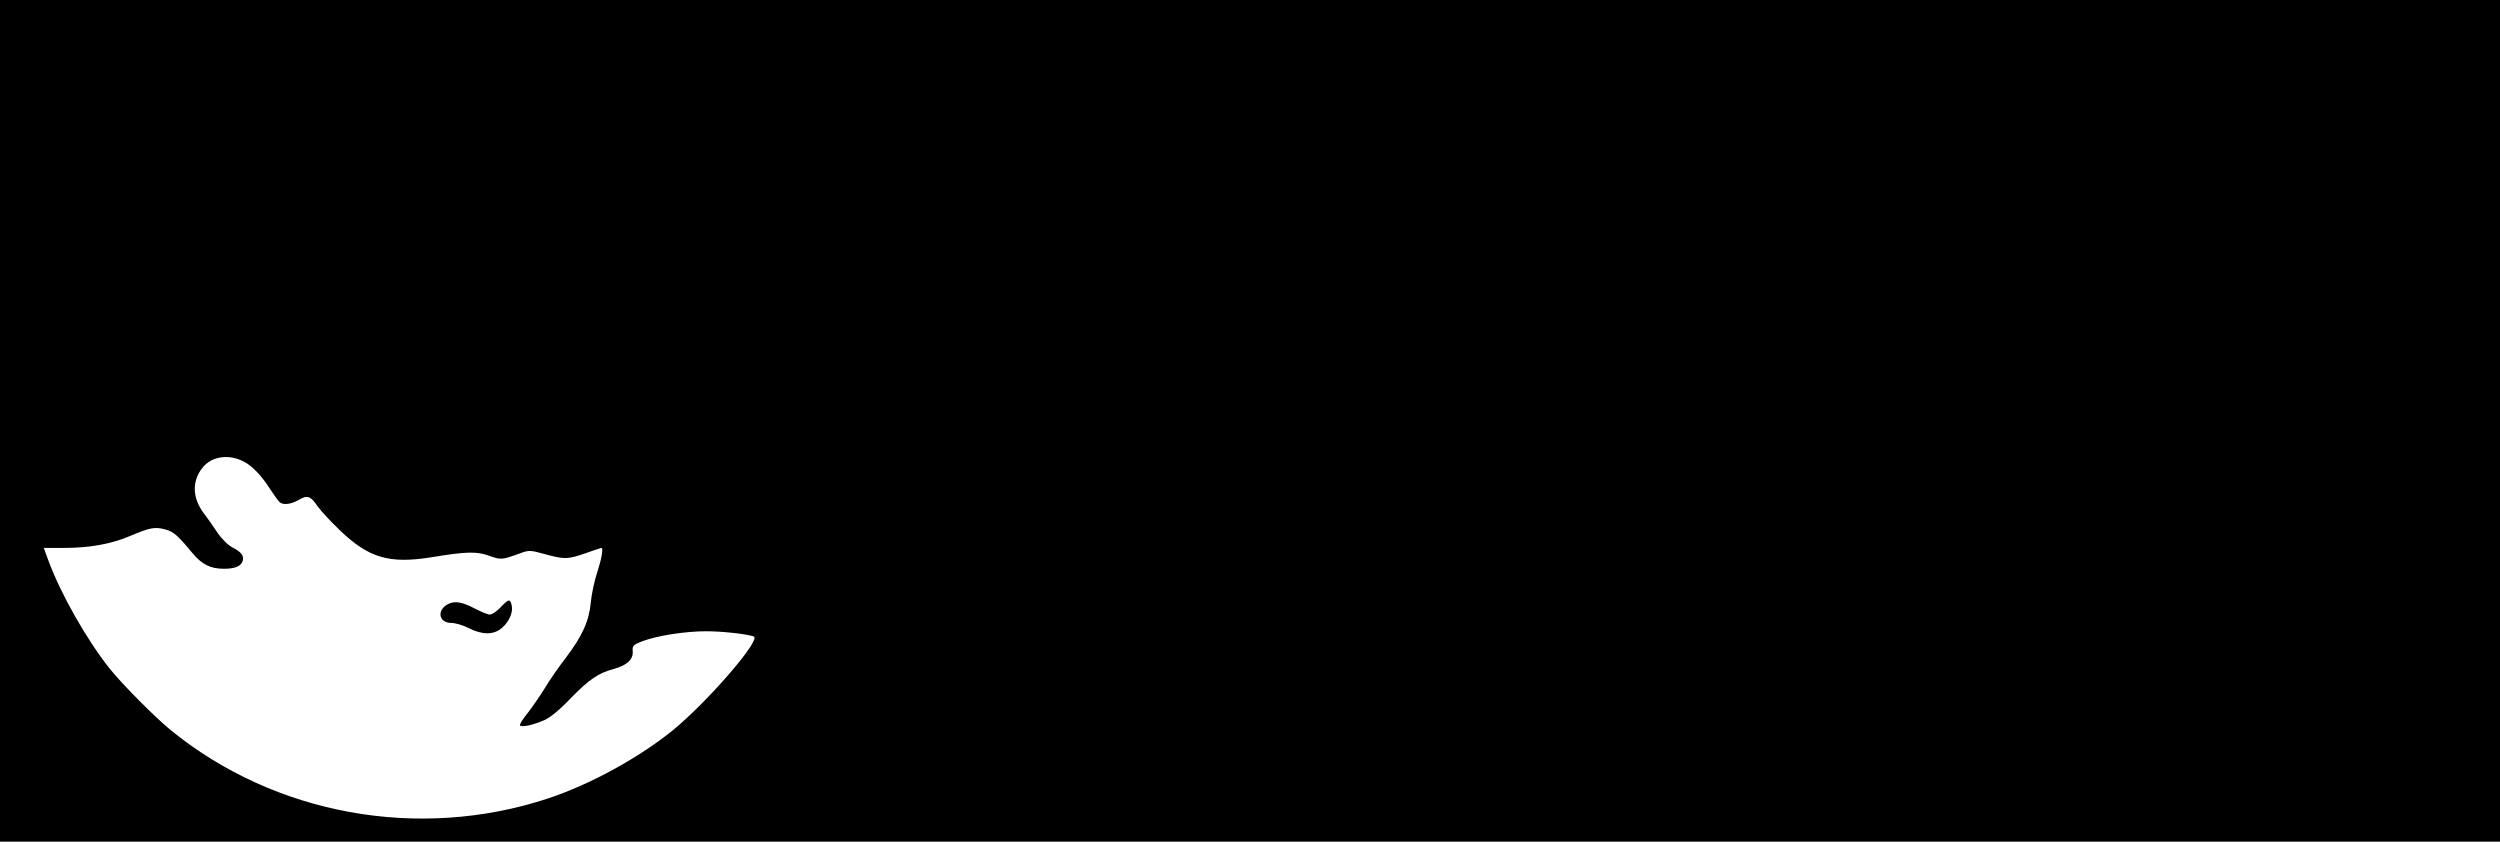 <?xml version="1.0" standalone="no"?>
<!DOCTYPE svg PUBLIC "-//W3C//DTD SVG 20010904//EN"
 "http://www.w3.org/TR/2001/REC-SVG-20010904/DTD/svg10.dtd">
<svg version="1.0" xmlns="http://www.w3.org/2000/svg"
 width="1200pt" height="404pt" viewBox="0 0 1200 404"
 preserveAspectRatio="xMidYMid meet">
<g transform="translate(0,404) scale(0.1,-0.1)"
fill="#000000" stroke="none">
<path d="M0 2020 l0 -2020 6000 0 6000 0 0 2020 0 2020 -6000 0 -6000 0 0
-2020z m1169 -195 c41 -20 89 -71 129 -135 20 -30 40 -58 46 -62 19 -13 54 -8
89 12 42 25 58 20 92 -31 15 -21 63 -73 107 -115 139 -133 237 -161 438 -129
169 28 218 29 279 7 56 -20 59 -20 150 13 40 15 48 14 117 -5 95 -26 109 -25
196 5 39 14 73 25 75 25 10 0 0 -55 -20 -116 -13 -38 -27 -103 -31 -144 -8
-90 -40 -162 -122 -270 -32 -41 -77 -106 -100 -145 -24 -38 -61 -92 -83 -120
-22 -27 -38 -52 -35 -57 7 -10 60 1 114 24 29 12 75 49 131 108 88 90 131 119
205 139 63 17 94 46 91 84 -2 28 2 32 46 49 71 27 207 48 306 48 77 0 195 -13
229 -25 38 -14 -221 -313 -388 -450 -164 -133 -400 -262 -601 -328 -620 -204
-1310 -78 -1809 328 -77 63 -231 218 -293 295 -110 138 -237 361 -296 523
l-21 57 99 0 c121 0 227 19 317 58 95 40 118 44 166 31 41 -11 60 -27 132
-114 46 -55 86 -75 151 -75 51 0 80 11 89 35 9 25 -4 45 -46 66 -23 12 -52 40
-74 72 -19 29 -48 70 -64 91 -57 74 -60 156 -8 221 43 55 126 67 197 30z"/>
<path d="M2402 1124 c-18 -19 -41 -34 -51 -34 -10 0 -43 14 -74 30 -59 31 -95
37 -127 20 -55 -29 -44 -90 16 -90 19 0 57 -11 84 -25 65 -33 119 -33 158 0
36 30 56 76 48 110 -8 32 -14 31 -54 -11z"/>
</g>
</svg>
